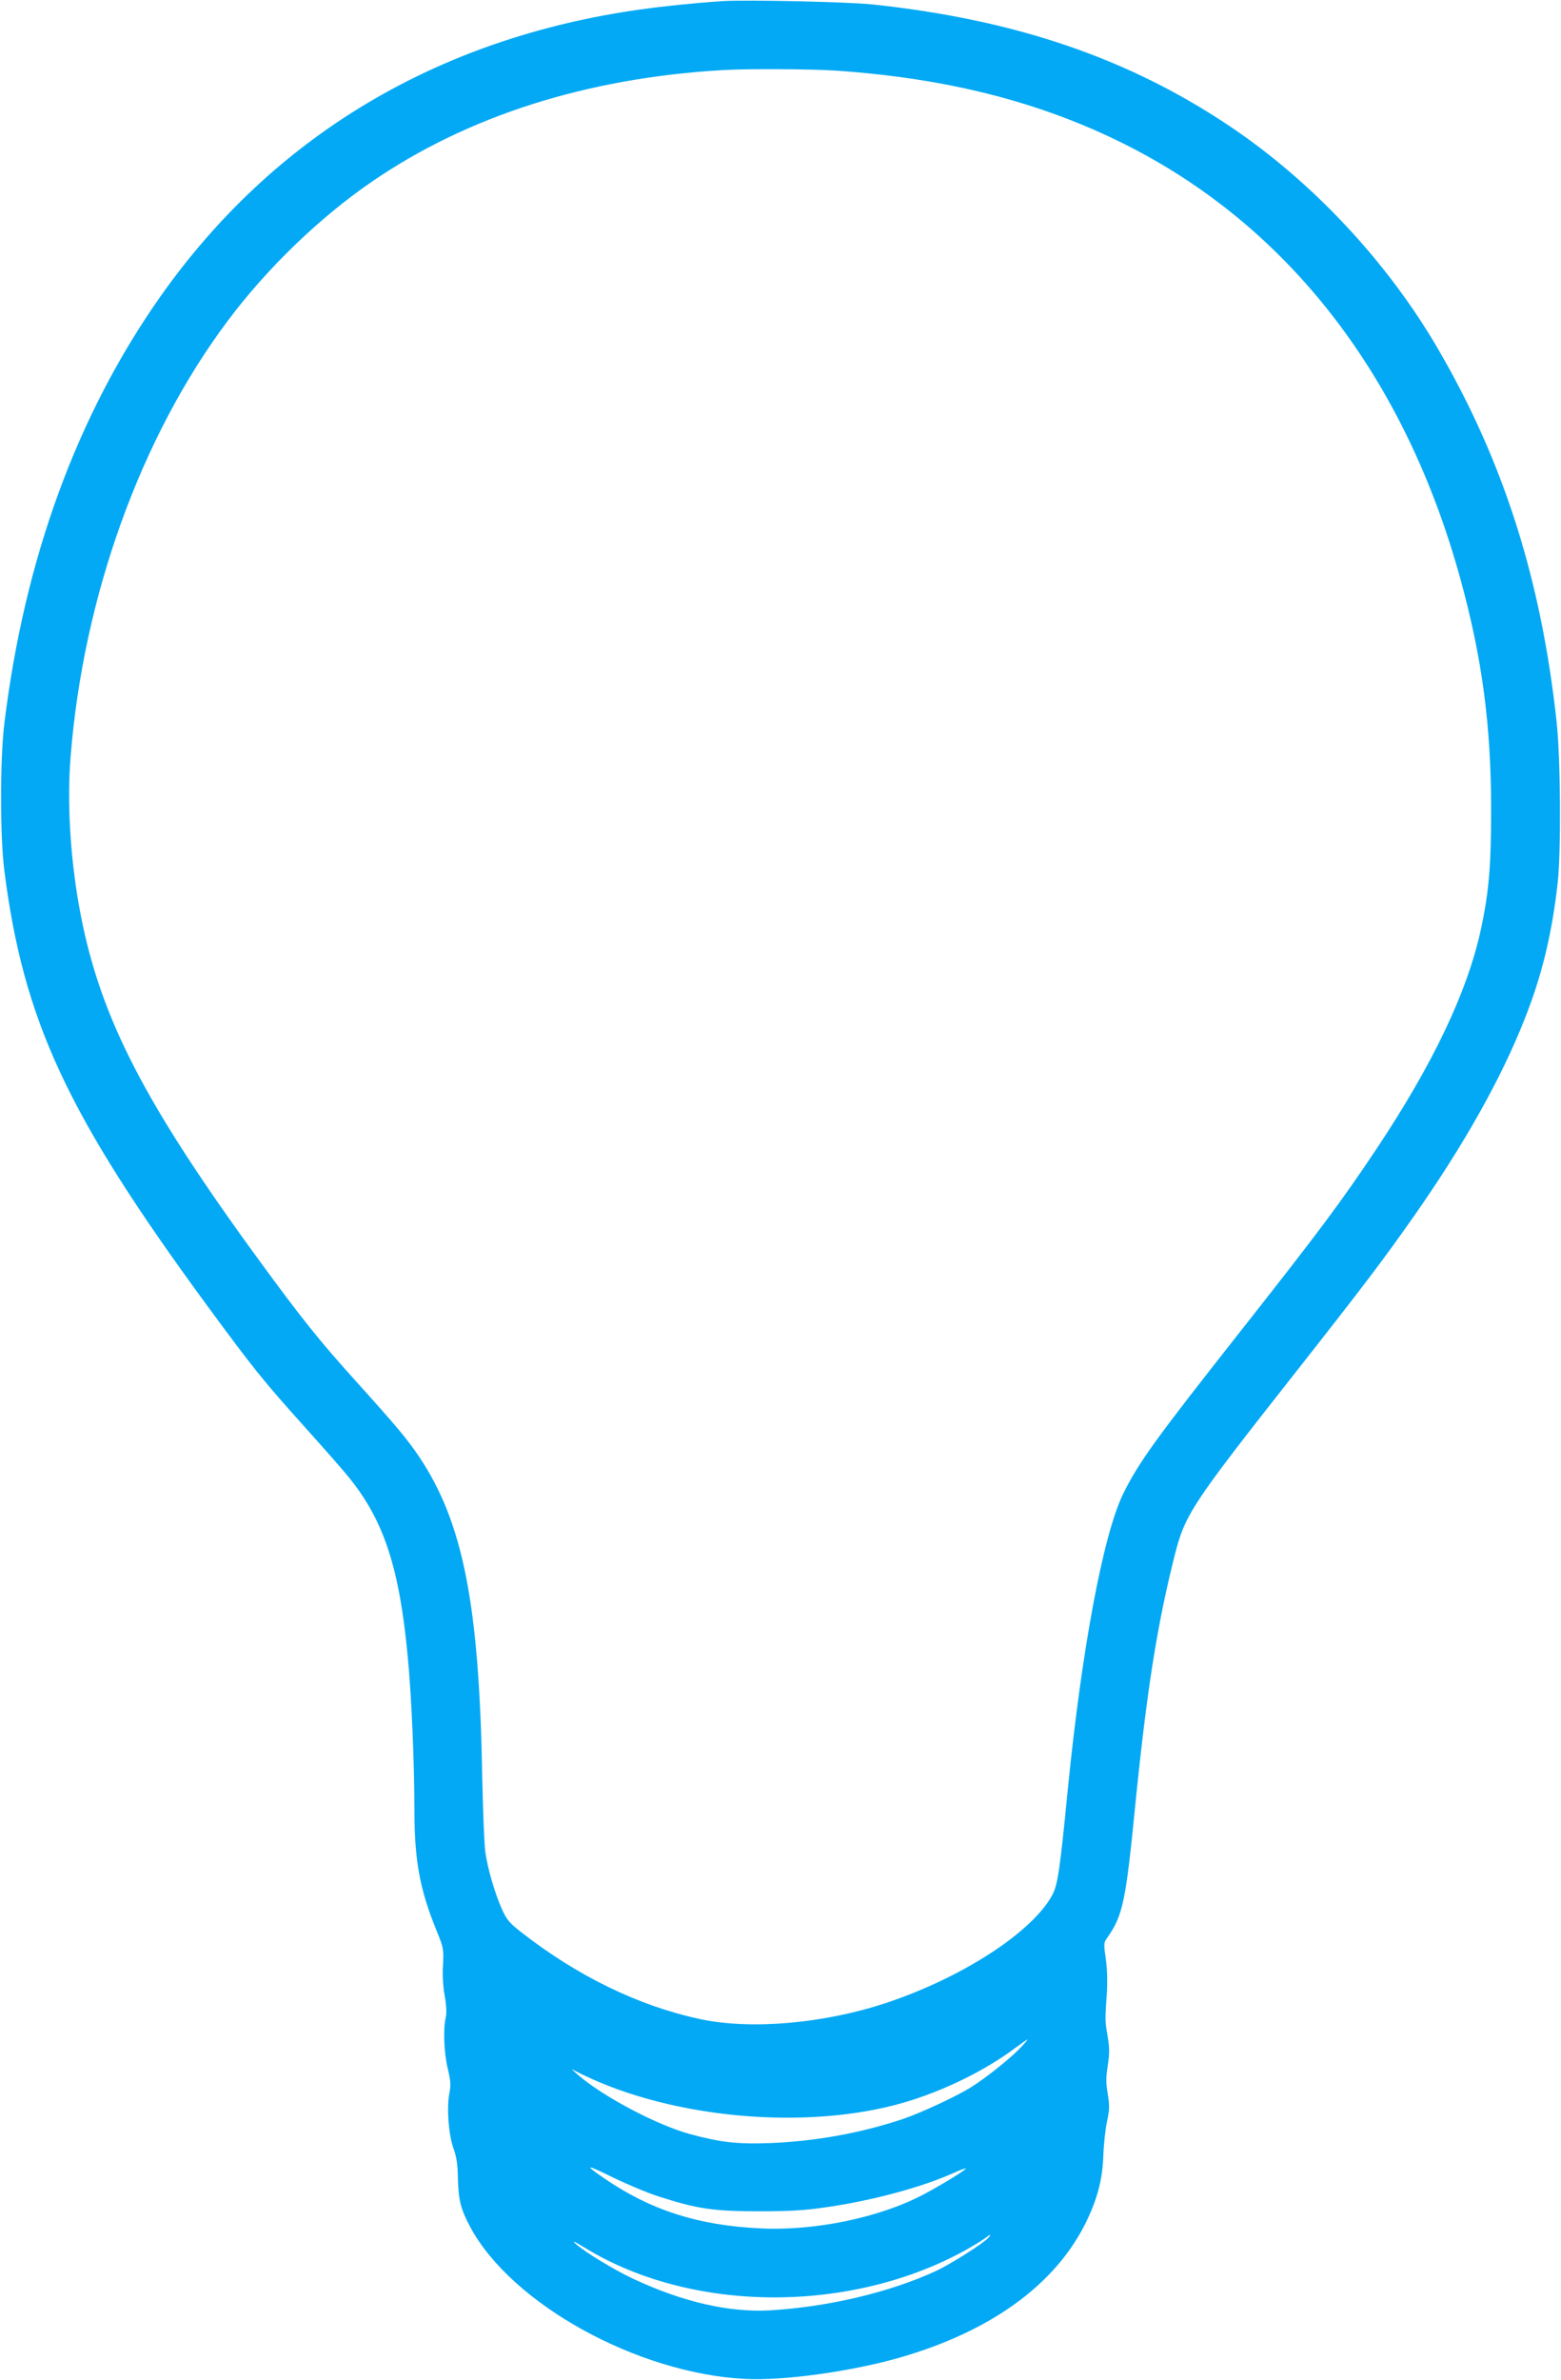 <?xml version="1.0" standalone="no"?>
<!DOCTYPE svg PUBLIC "-//W3C//DTD SVG 20010904//EN"
 "http://www.w3.org/TR/2001/REC-SVG-20010904/DTD/svg10.dtd">
<svg version="1.0" xmlns="http://www.w3.org/2000/svg"
 width="840pt" height="1280pt" viewBox="0 0 840 1280"
 preserveAspectRatio="xMidYMid meet">
<g transform="translate(0,1280) scale(0.1,-0.1)"
fill="#03a9f4" stroke="none">
<path d="M3890 12794 c-142 -9 -317 -27 -445 -45 -1093 -154 -1974 -682 -2582
-1544 -450 -640 -732 -1413 -840 -2300 -23 -194 -23 -600 0 -785 103 -811 338
-1316 1092 -2343 244 -332 300 -403 528 -656 106 -118 215 -242 242 -277 182
-228 265 -482 309 -954 20 -203 36 -572 36 -825 0 -272 29 -428 119 -649 38
-93 39 -100 35 -184 -4 -54 0 -117 9 -167 9 -50 11 -92 6 -115 -15 -61 -10
-192 10 -275 16 -66 18 -90 9 -135 -15 -80 -4 -223 22 -295 16 -44 23 -86 24
-160 3 -120 15 -167 66 -263 222 -414 898 -788 1480 -818 204 -11 578 41 839
117 481 140 822 386 988 712 66 131 95 239 100 367 2 63 11 148 20 189 14 64
14 86 4 148 -10 57 -10 89 0 153 10 65 10 95 -1 158 -14 85 -14 83 -4 231 4
67 2 133 -6 187 -11 78 -11 85 8 111 84 119 100 194 151 713 62 617 117 966
212 1344 56 220 89 271 644 976 367 466 480 615 644 849 269 384 469 739 595
1059 93 234 147 457 178 732 19 170 16 675 -6 870 -83 763 -285 1397 -636
2000 -271 467 -673 898 -1115 1196 -547 369 -1158 578 -1929 660 -133 14 -683
26 -806 18z m610 -374 c598 -41 1100 -169 1553 -396 883 -443 1509 -1254 1807
-2343 116 -423 164 -784 164 -1236 0 -306 -12 -442 -55 -644 -73 -336 -257
-723 -562 -1181 -191 -286 -301 -434 -747 -1000 -446 -566 -533 -687 -616
-855 -108 -221 -224 -841 -299 -1600 -42 -427 -53 -503 -83 -559 -108 -199
-482 -442 -892 -579 -337 -112 -730 -146 -1005 -87 -329 71 -659 231 -964 470
-60 47 -75 65 -101 123 -37 84 -74 209 -88 302 -6 39 -13 221 -17 405 -16 929
-103 1372 -340 1725 -65 96 -121 163 -340 406 -197 218 -295 341 -520 649
-613 839 -850 1297 -959 1850 -56 285 -77 602 -56 860 68 862 378 1721 846
2345 211 282 494 555 774 747 517 355 1160 559 1890 601 134 8 477 6 610 -3z
m985 -10641 c-56 -57 -184 -159 -260 -206 -78 -49 -271 -139 -370 -172 -223
-74 -464 -118 -705 -128 -180 -7 -271 3 -437 48 -179 49 -472 204 -603 319
l-35 31 60 -30 c490 -238 1211 -301 1730 -150 211 62 431 169 595 291 35 26
67 48 69 48 3 0 -17 -23 -44 -51z m-1942 -793 c212 -68 295 -80 542 -80 175 0
251 5 370 23 242 35 510 108 674 182 35 16 66 27 68 25 5 -5 -128 -87 -228
-140 -235 -124 -585 -197 -879 -182 -334 16 -588 98 -837 268 -112 77 -103 79
43 7 74 -36 185 -83 247 -103z m1776 -222 c-23 -28 -204 -143 -282 -179 -248
-115 -583 -194 -895 -212 -219 -12 -468 45 -733 169 -106 50 -256 141 -309
187 -26 23 -13 17 50 -21 573 -350 1427 -354 2048 -10 40 23 85 50 100 61 33
25 39 26 21 5z"/>
</g>
</svg>
